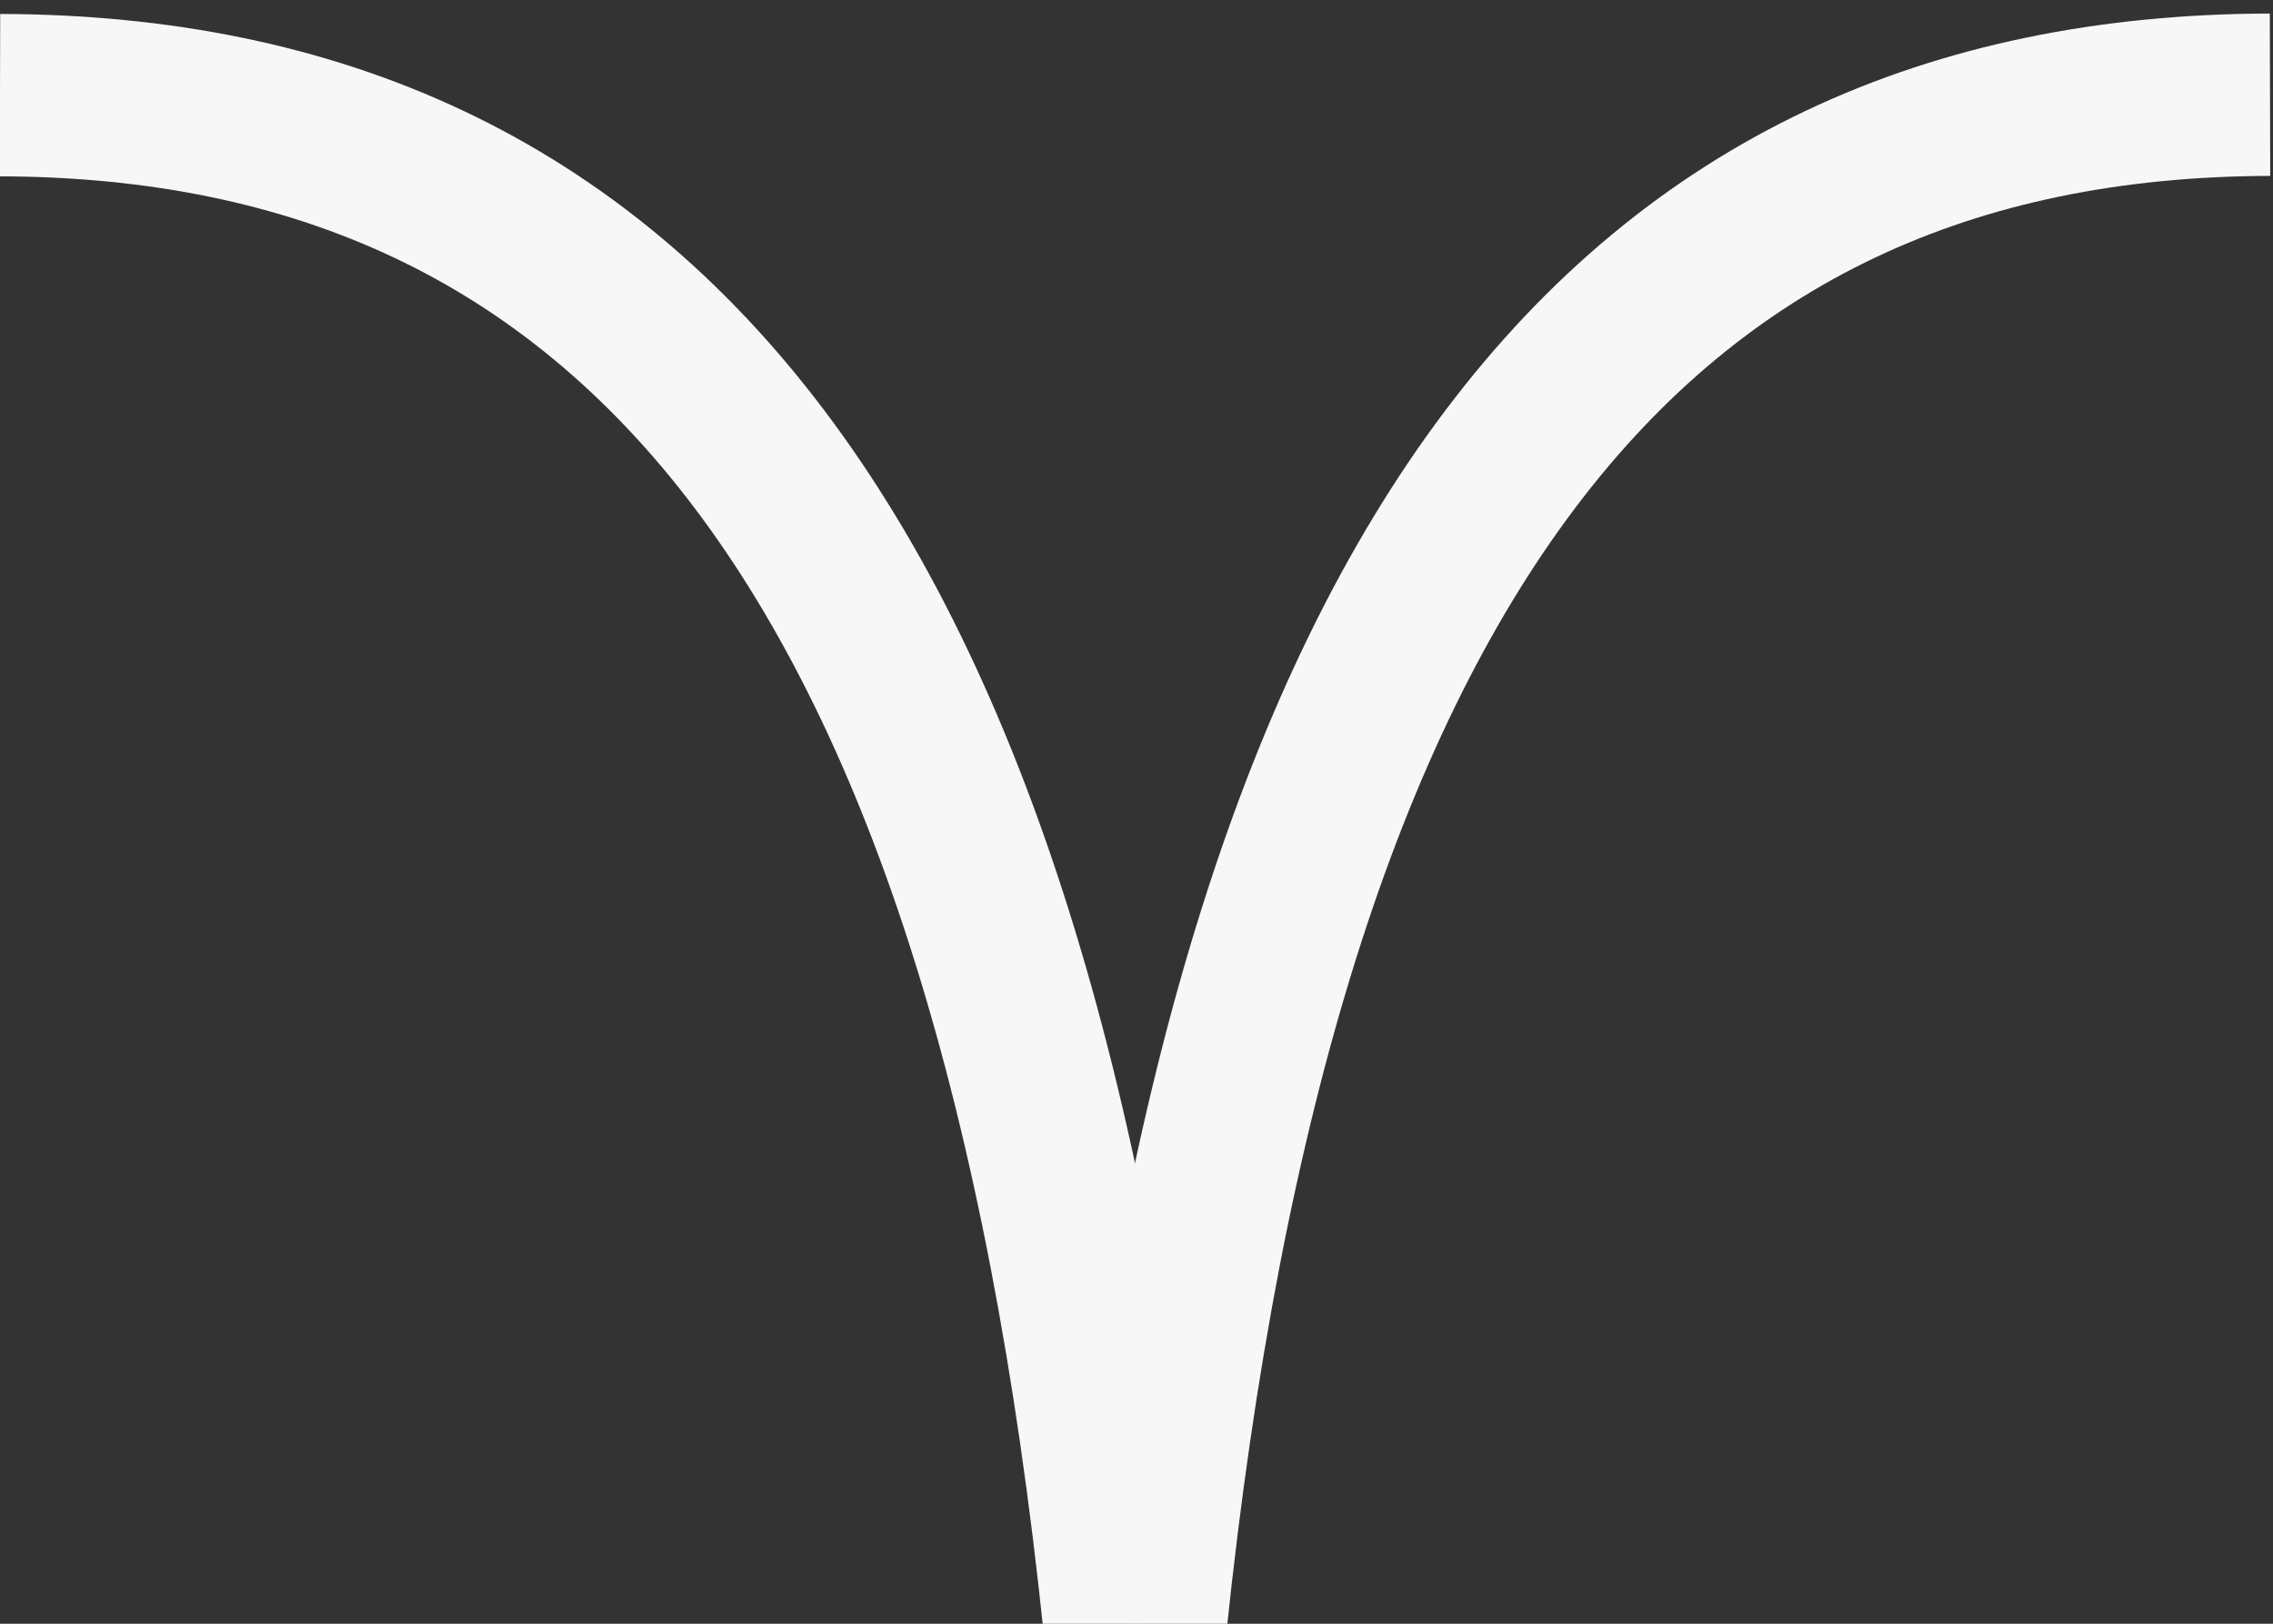 <?xml version="1.0" encoding="UTF-8"?> <svg xmlns="http://www.w3.org/2000/svg" width="42" height="30" viewBox="0 0 42 30" fill="none"><rect x="0" y="0" width="42" height="30" fill="#333333" stroke="none"/><path d="M41.945 1.75C30.152 1.779 23.226 10.26 21.169 30.013" stroke="#F7F7F7" stroke-width="3"></path><path d="M0 1.758C11.793 1.787 18.72 10.268 20.777 30.021" stroke="#F7F7F7" stroke-width="3"></path></svg> 
